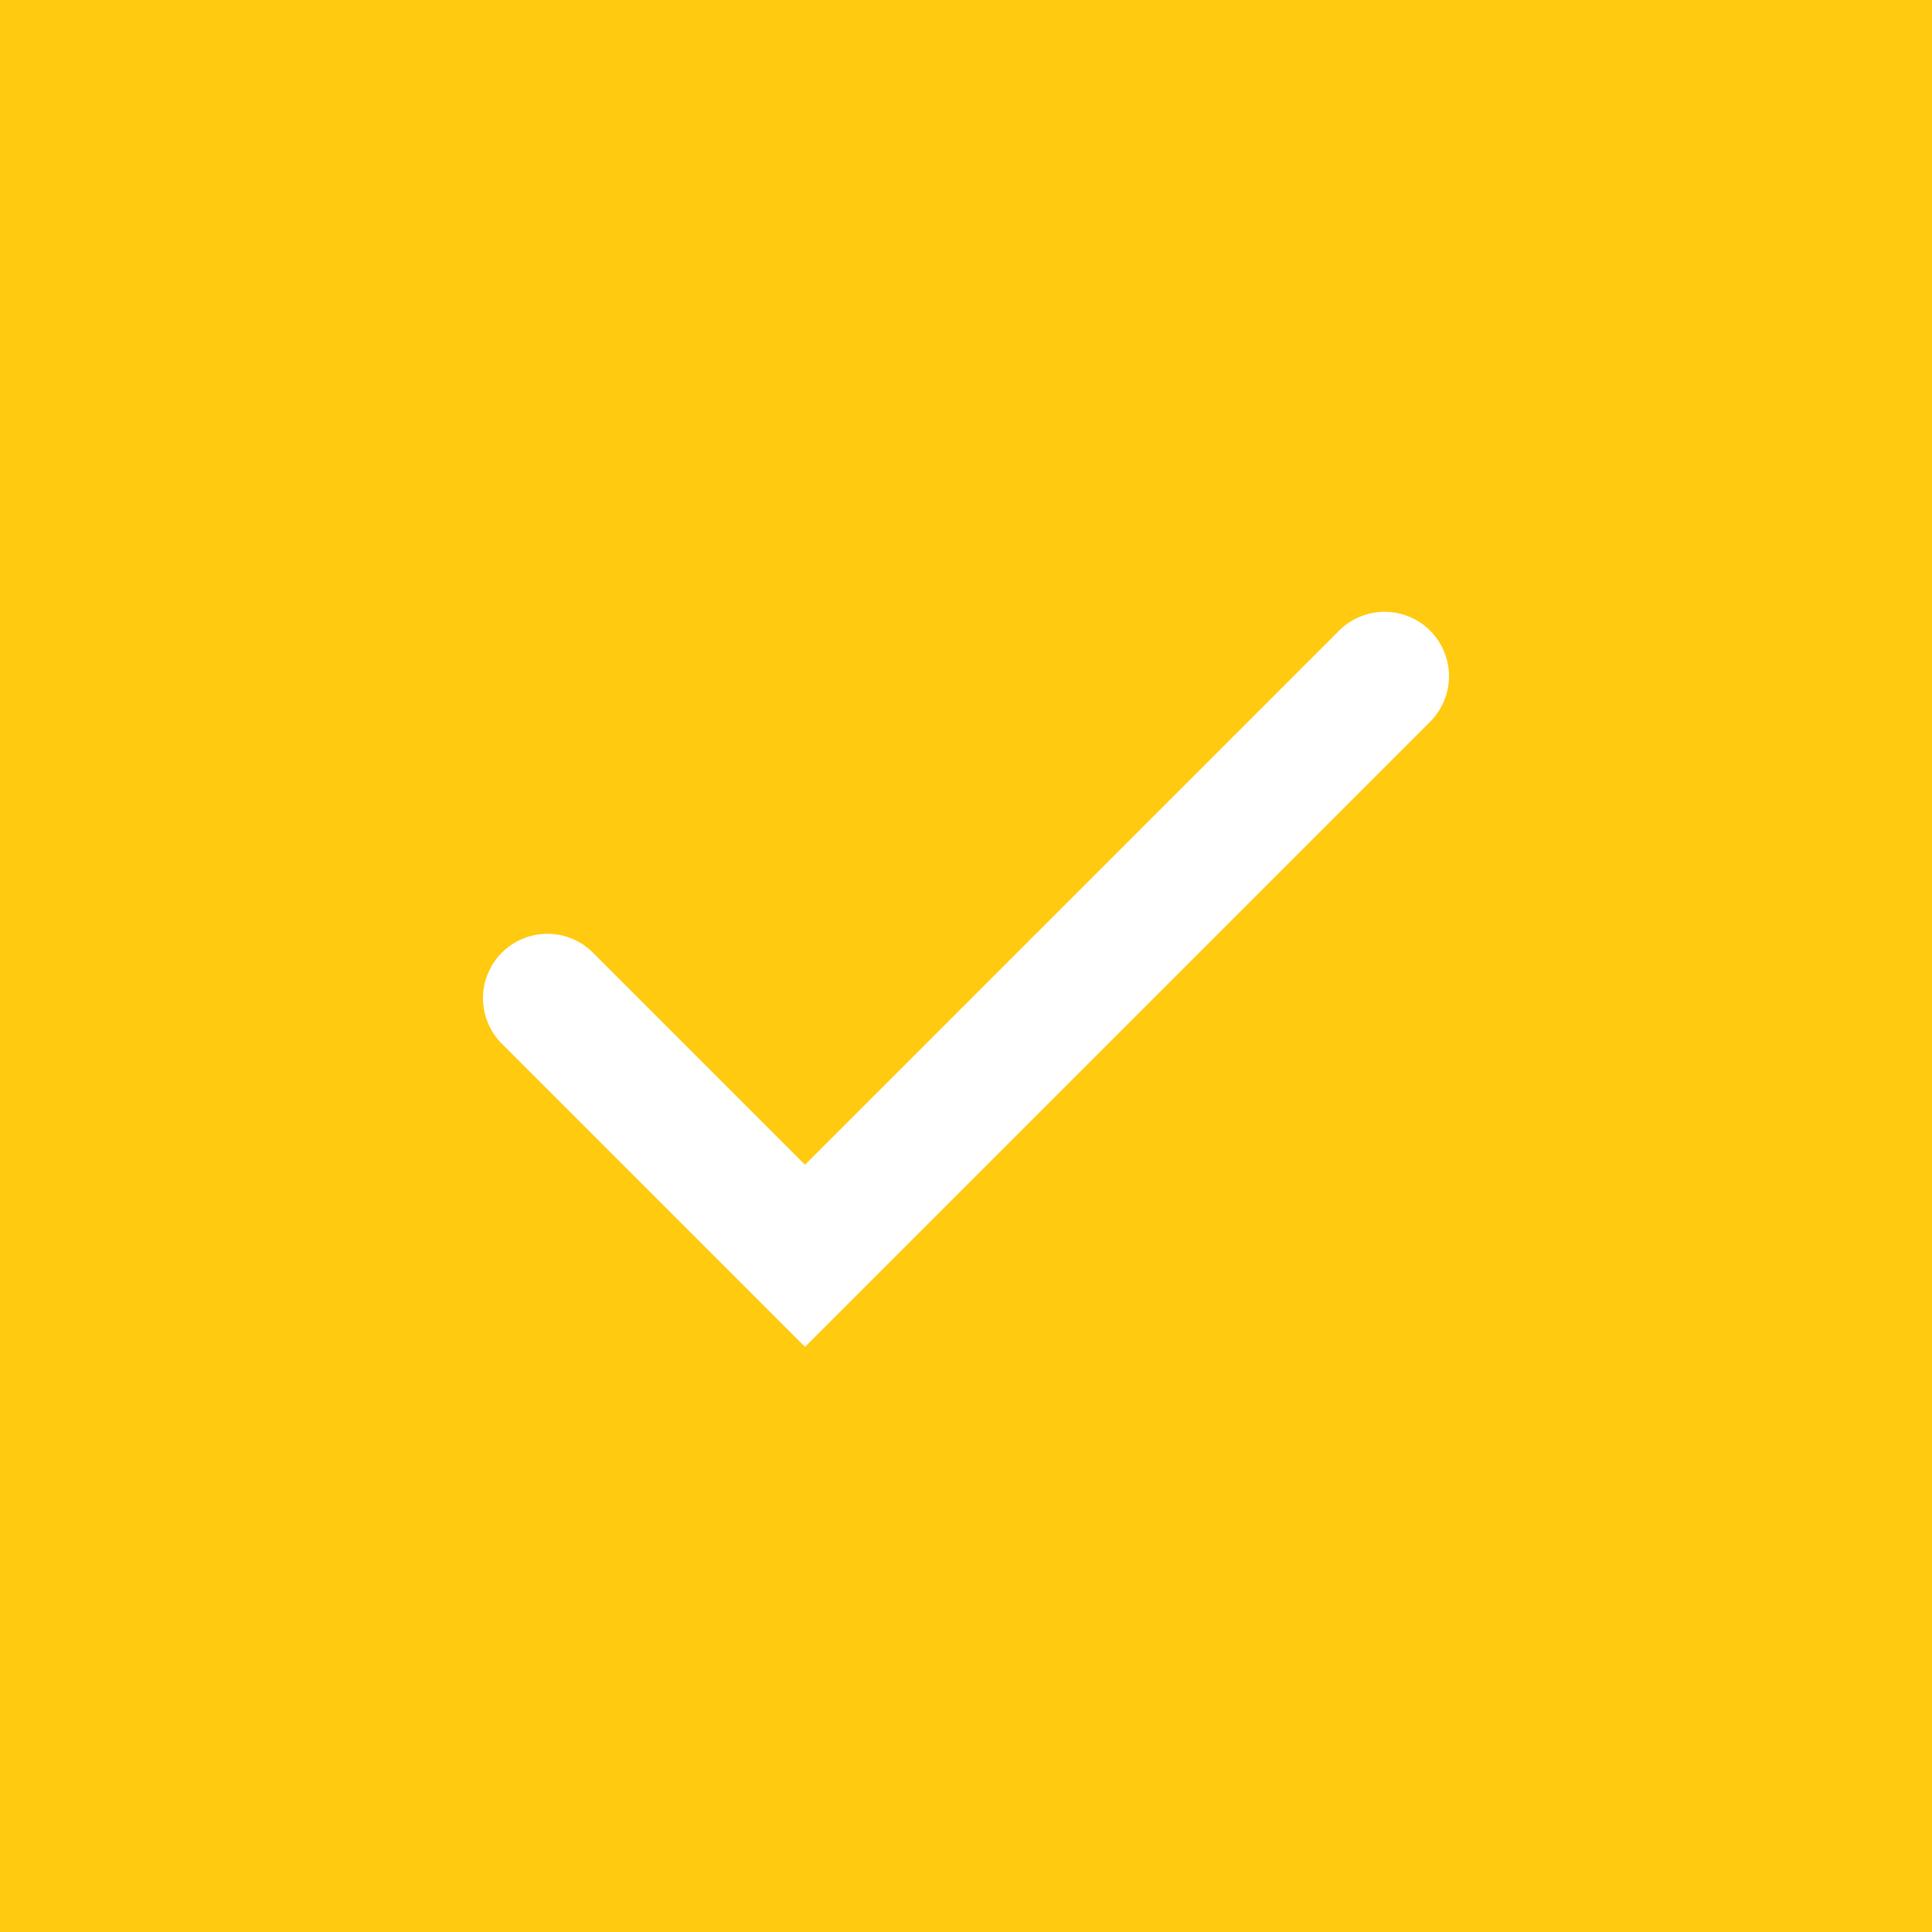 <svg width="30" height="30" viewBox="0 0 30 30" fill="none" xmlns="http://www.w3.org/2000/svg">
<rect width="30" height="30" fill="#FFCA0F"/>
<circle cx="15" cy="15" r="15" fill="#FFCA0F"/>
<path d="M21.5 10.5L12.5 19.5L8.5 15.5" stroke="white" stroke-width="2" stroke-miterlimit="10" stroke-linecap="round"/>
</svg>
